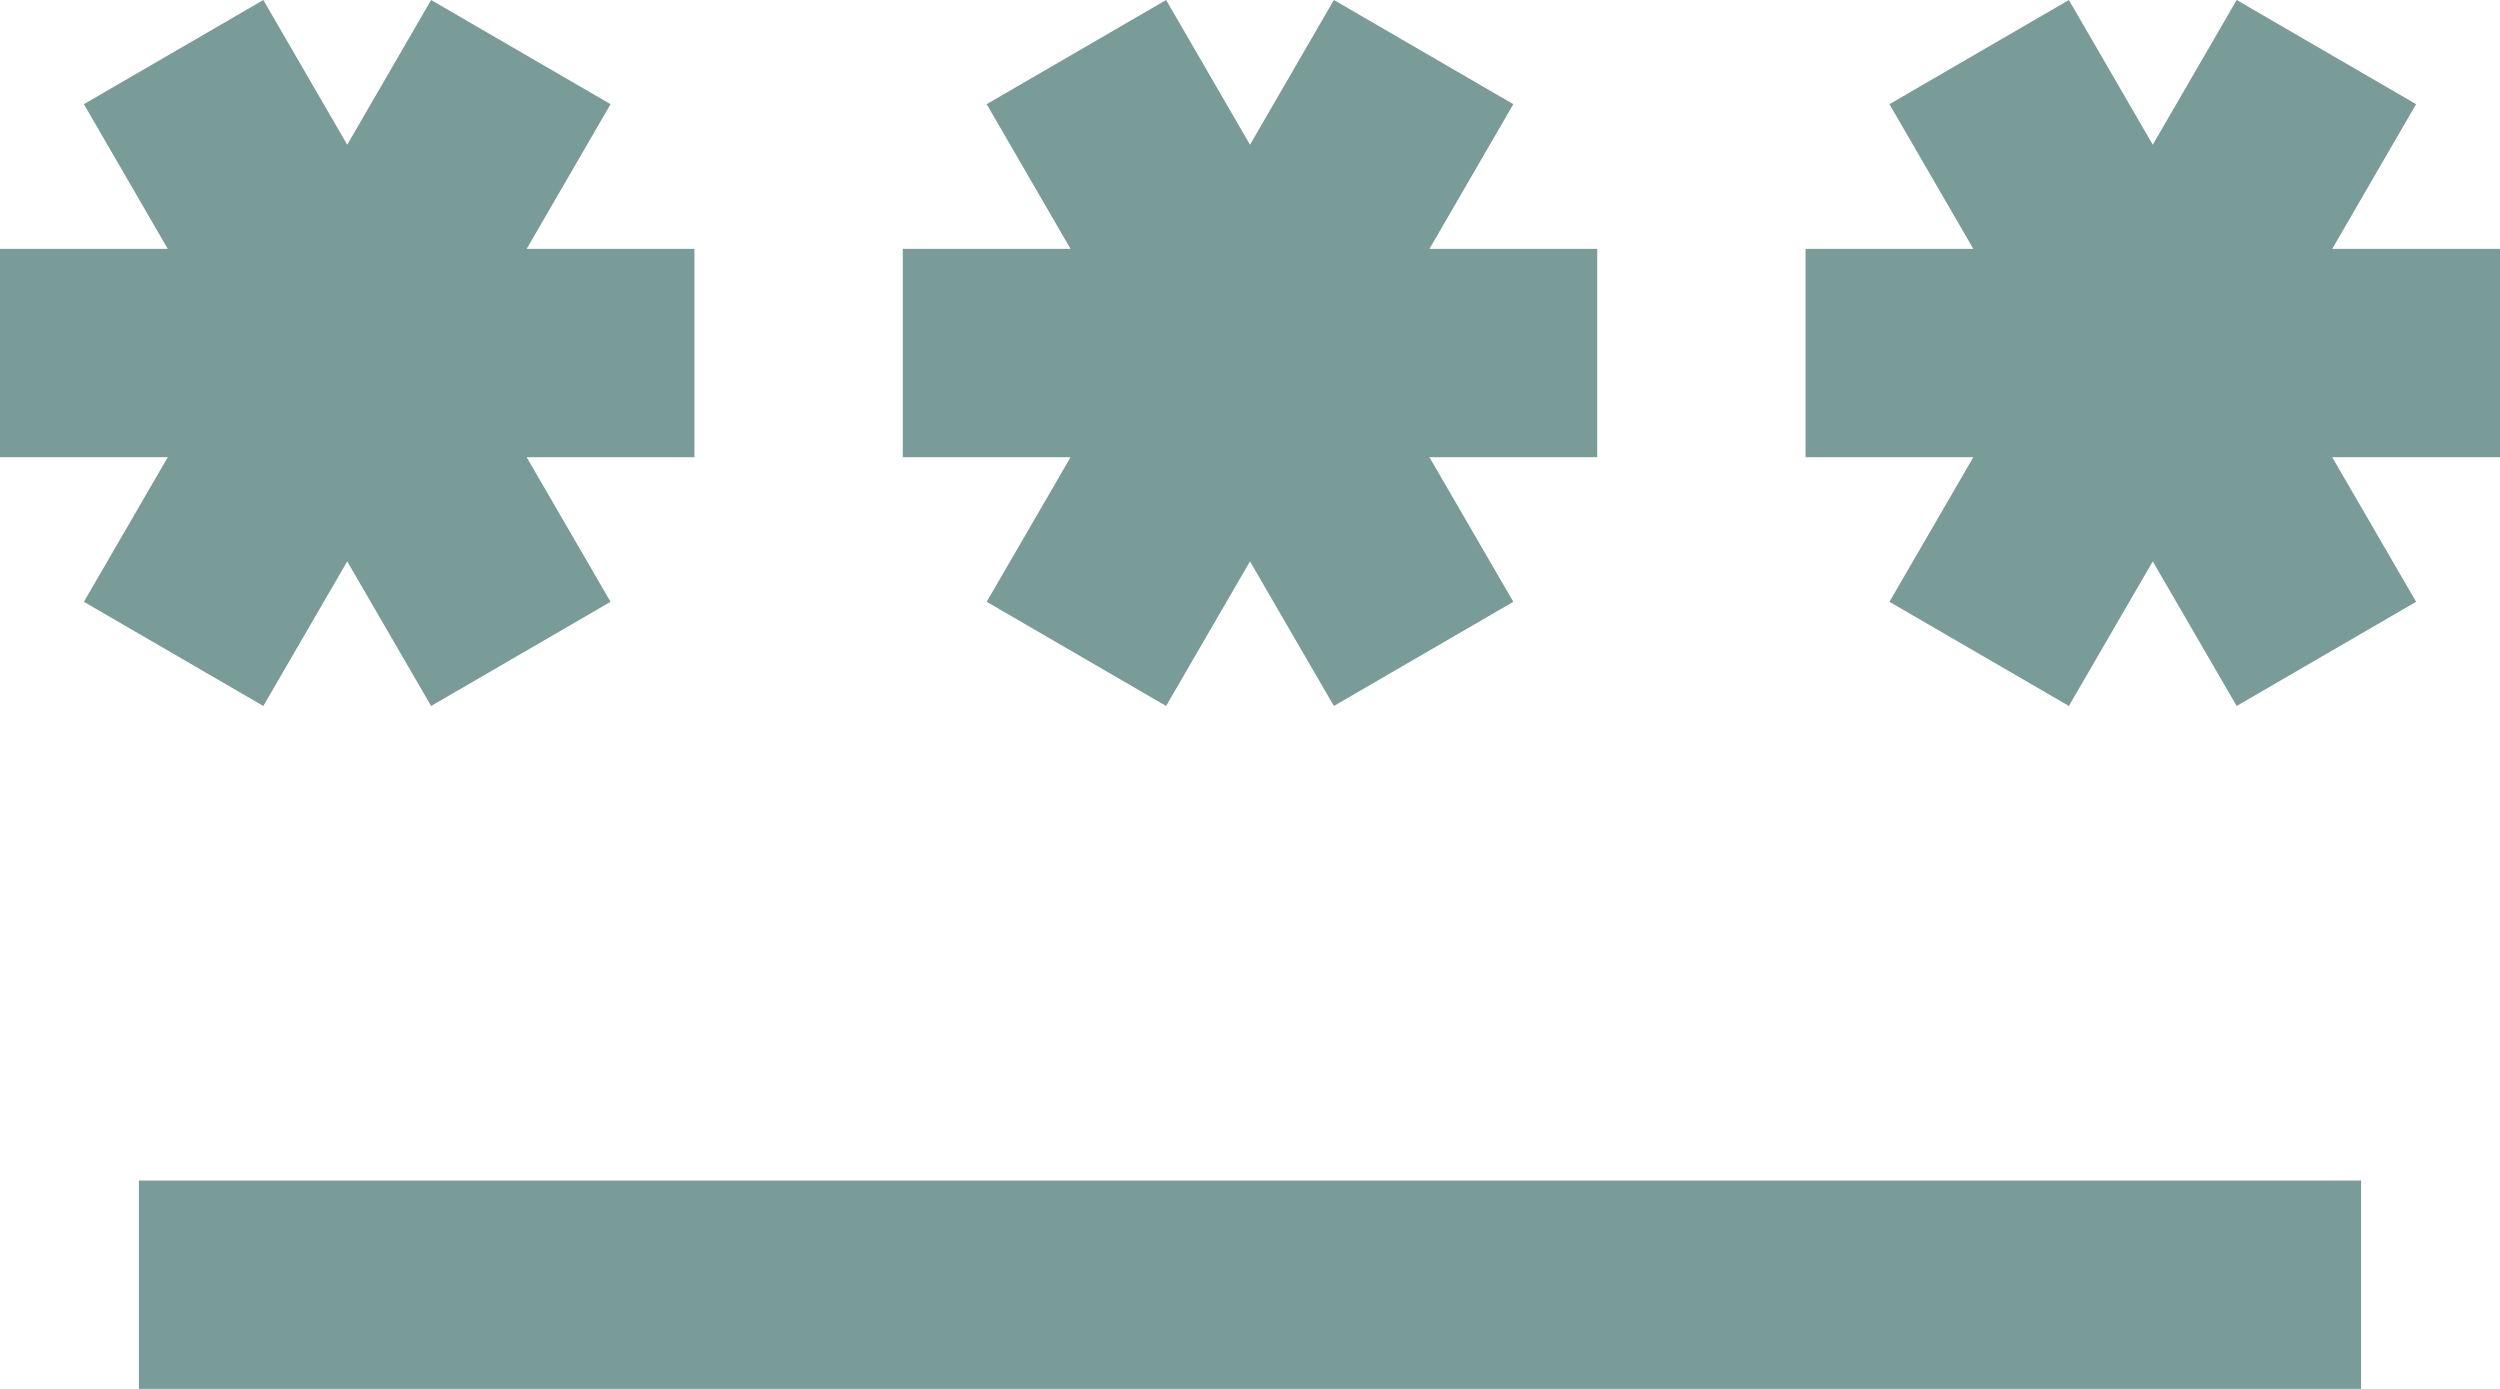 <svg width="18" height="10" viewBox="0 0 18 10" fill="none" xmlns="http://www.w3.org/2000/svg">
<path d="M1 10V8.5H17V10H1ZM1.896 5.083L0.604 4.333L1.208 3.292H0V1.792H1.208L0.604 0.75L1.896 0L2.5 1.042L3.104 0L4.396 0.75L3.792 1.792H5V3.292H3.792L4.396 4.333L3.104 5.083L2.5 4.042L1.896 5.083ZM8.396 5.083L7.104 4.333L7.708 3.292H6.5V1.792H7.708L7.104 0.75L8.396 0L9 1.042L9.604 0L10.896 0.75L10.292 1.792H11.5V3.292H10.292L10.896 4.333L9.604 5.083L9 4.042L8.396 5.083ZM14.896 5.083L13.604 4.333L14.208 3.292H13V1.792H14.208L13.604 0.75L14.896 0L15.5 1.042L16.104 0L17.396 0.75L16.792 1.792H18V3.292H16.792L17.396 4.333L16.104 5.083L15.5 4.042L14.896 5.083Z" fill="#799C99"/>
</svg>
